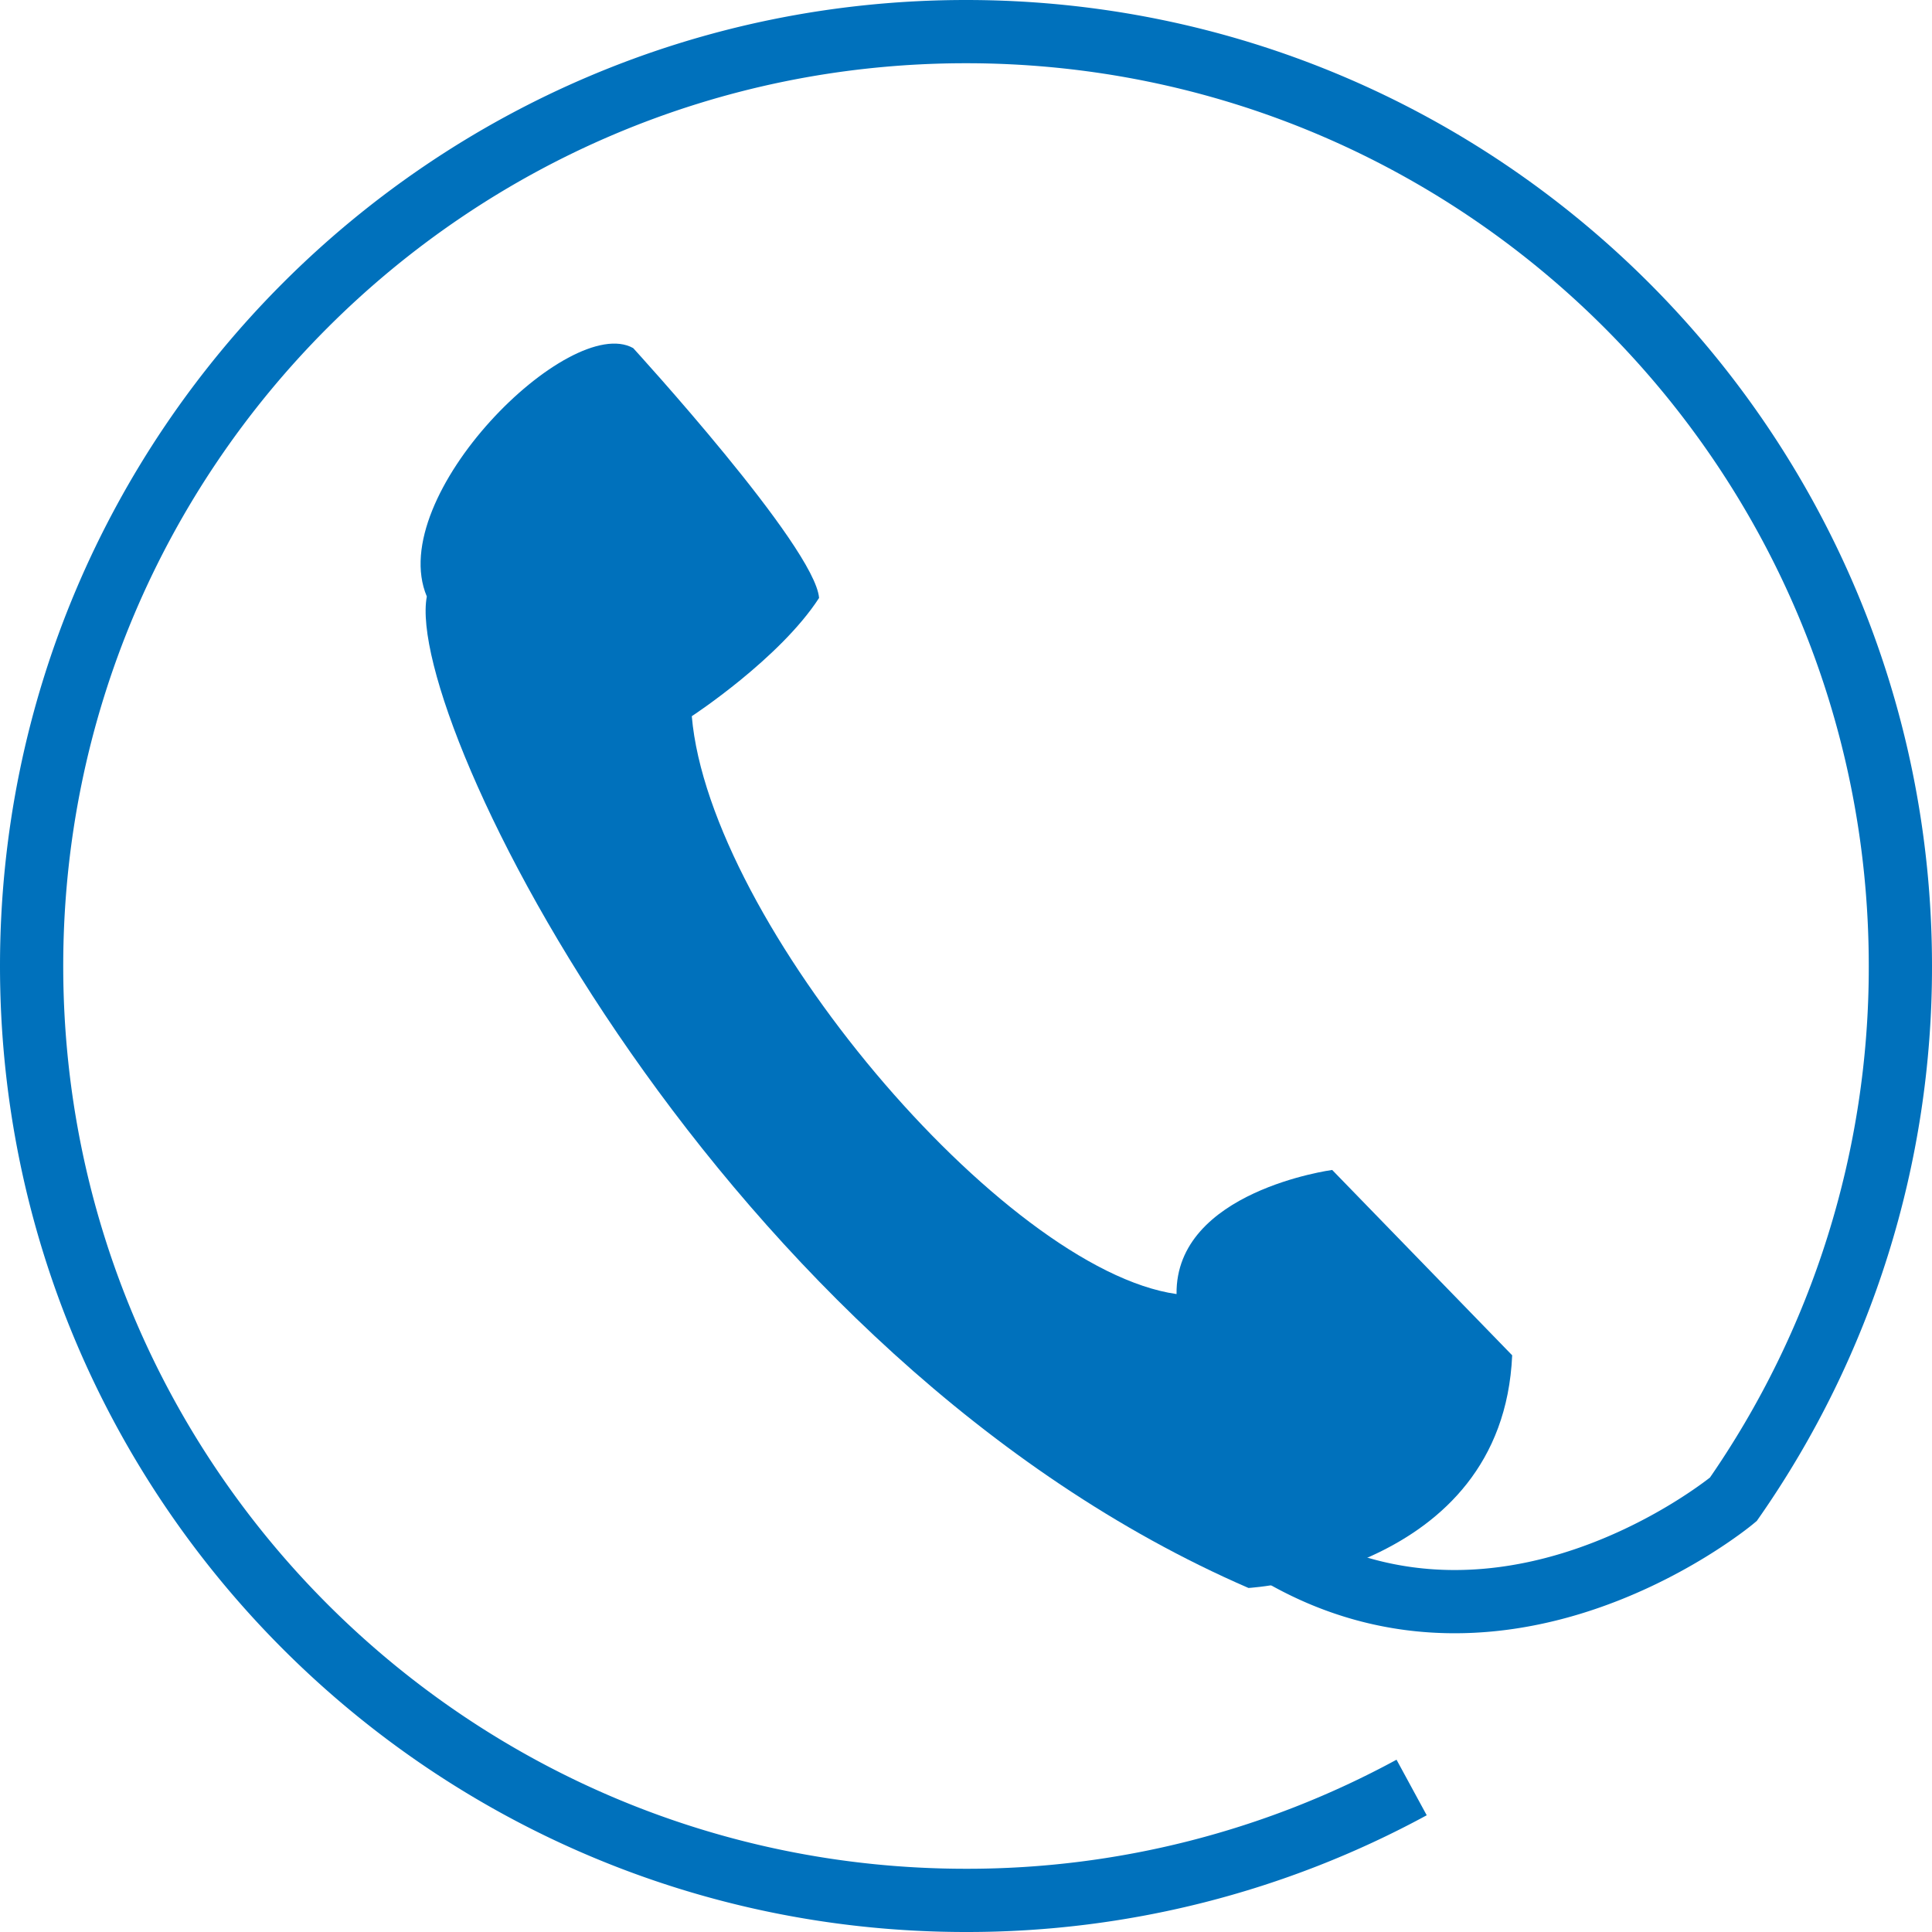 <svg id="Слой_1" data-name="Слой 1" xmlns="http://www.w3.org/2000/svg" viewBox="0 0 825 825"><defs><style>.cls-1{fill:#0071bc;}.cls-2{fill:none;stroke:#0071bc;stroke-miterlimit:10;stroke-width:27px;}</style></defs><path class="cls-1" d="M741.38,237.64c-27.16-15.15-106.21,63.19-88.12,106.07-9.94,52.85,125.15,325.48,350.87,423.38,0,0,108.51-6.23,112.6-99.35l-76.86-79.15s-67,9-66.46,53c-74.23-10.51-199.44-158.74-207-246.76,0,0,37.56-24.56,54.35-50.49C819.08,322.54,741.38,237.64,741.38,237.64Z" transform="translate(-471 -89)"/><path class="cls-2" d="M1073.79,852.29A397.31,397.31,0,0,1,883.5,900.5c-220.36,0-399-178.64-399-399s178.64-399,399-399,399,178.64,399,399a397.14,397.14,0,0,1-71.35,227.76S1099.5,822.5,994.5,736.5" transform="translate(-471 -89)"/></svg>